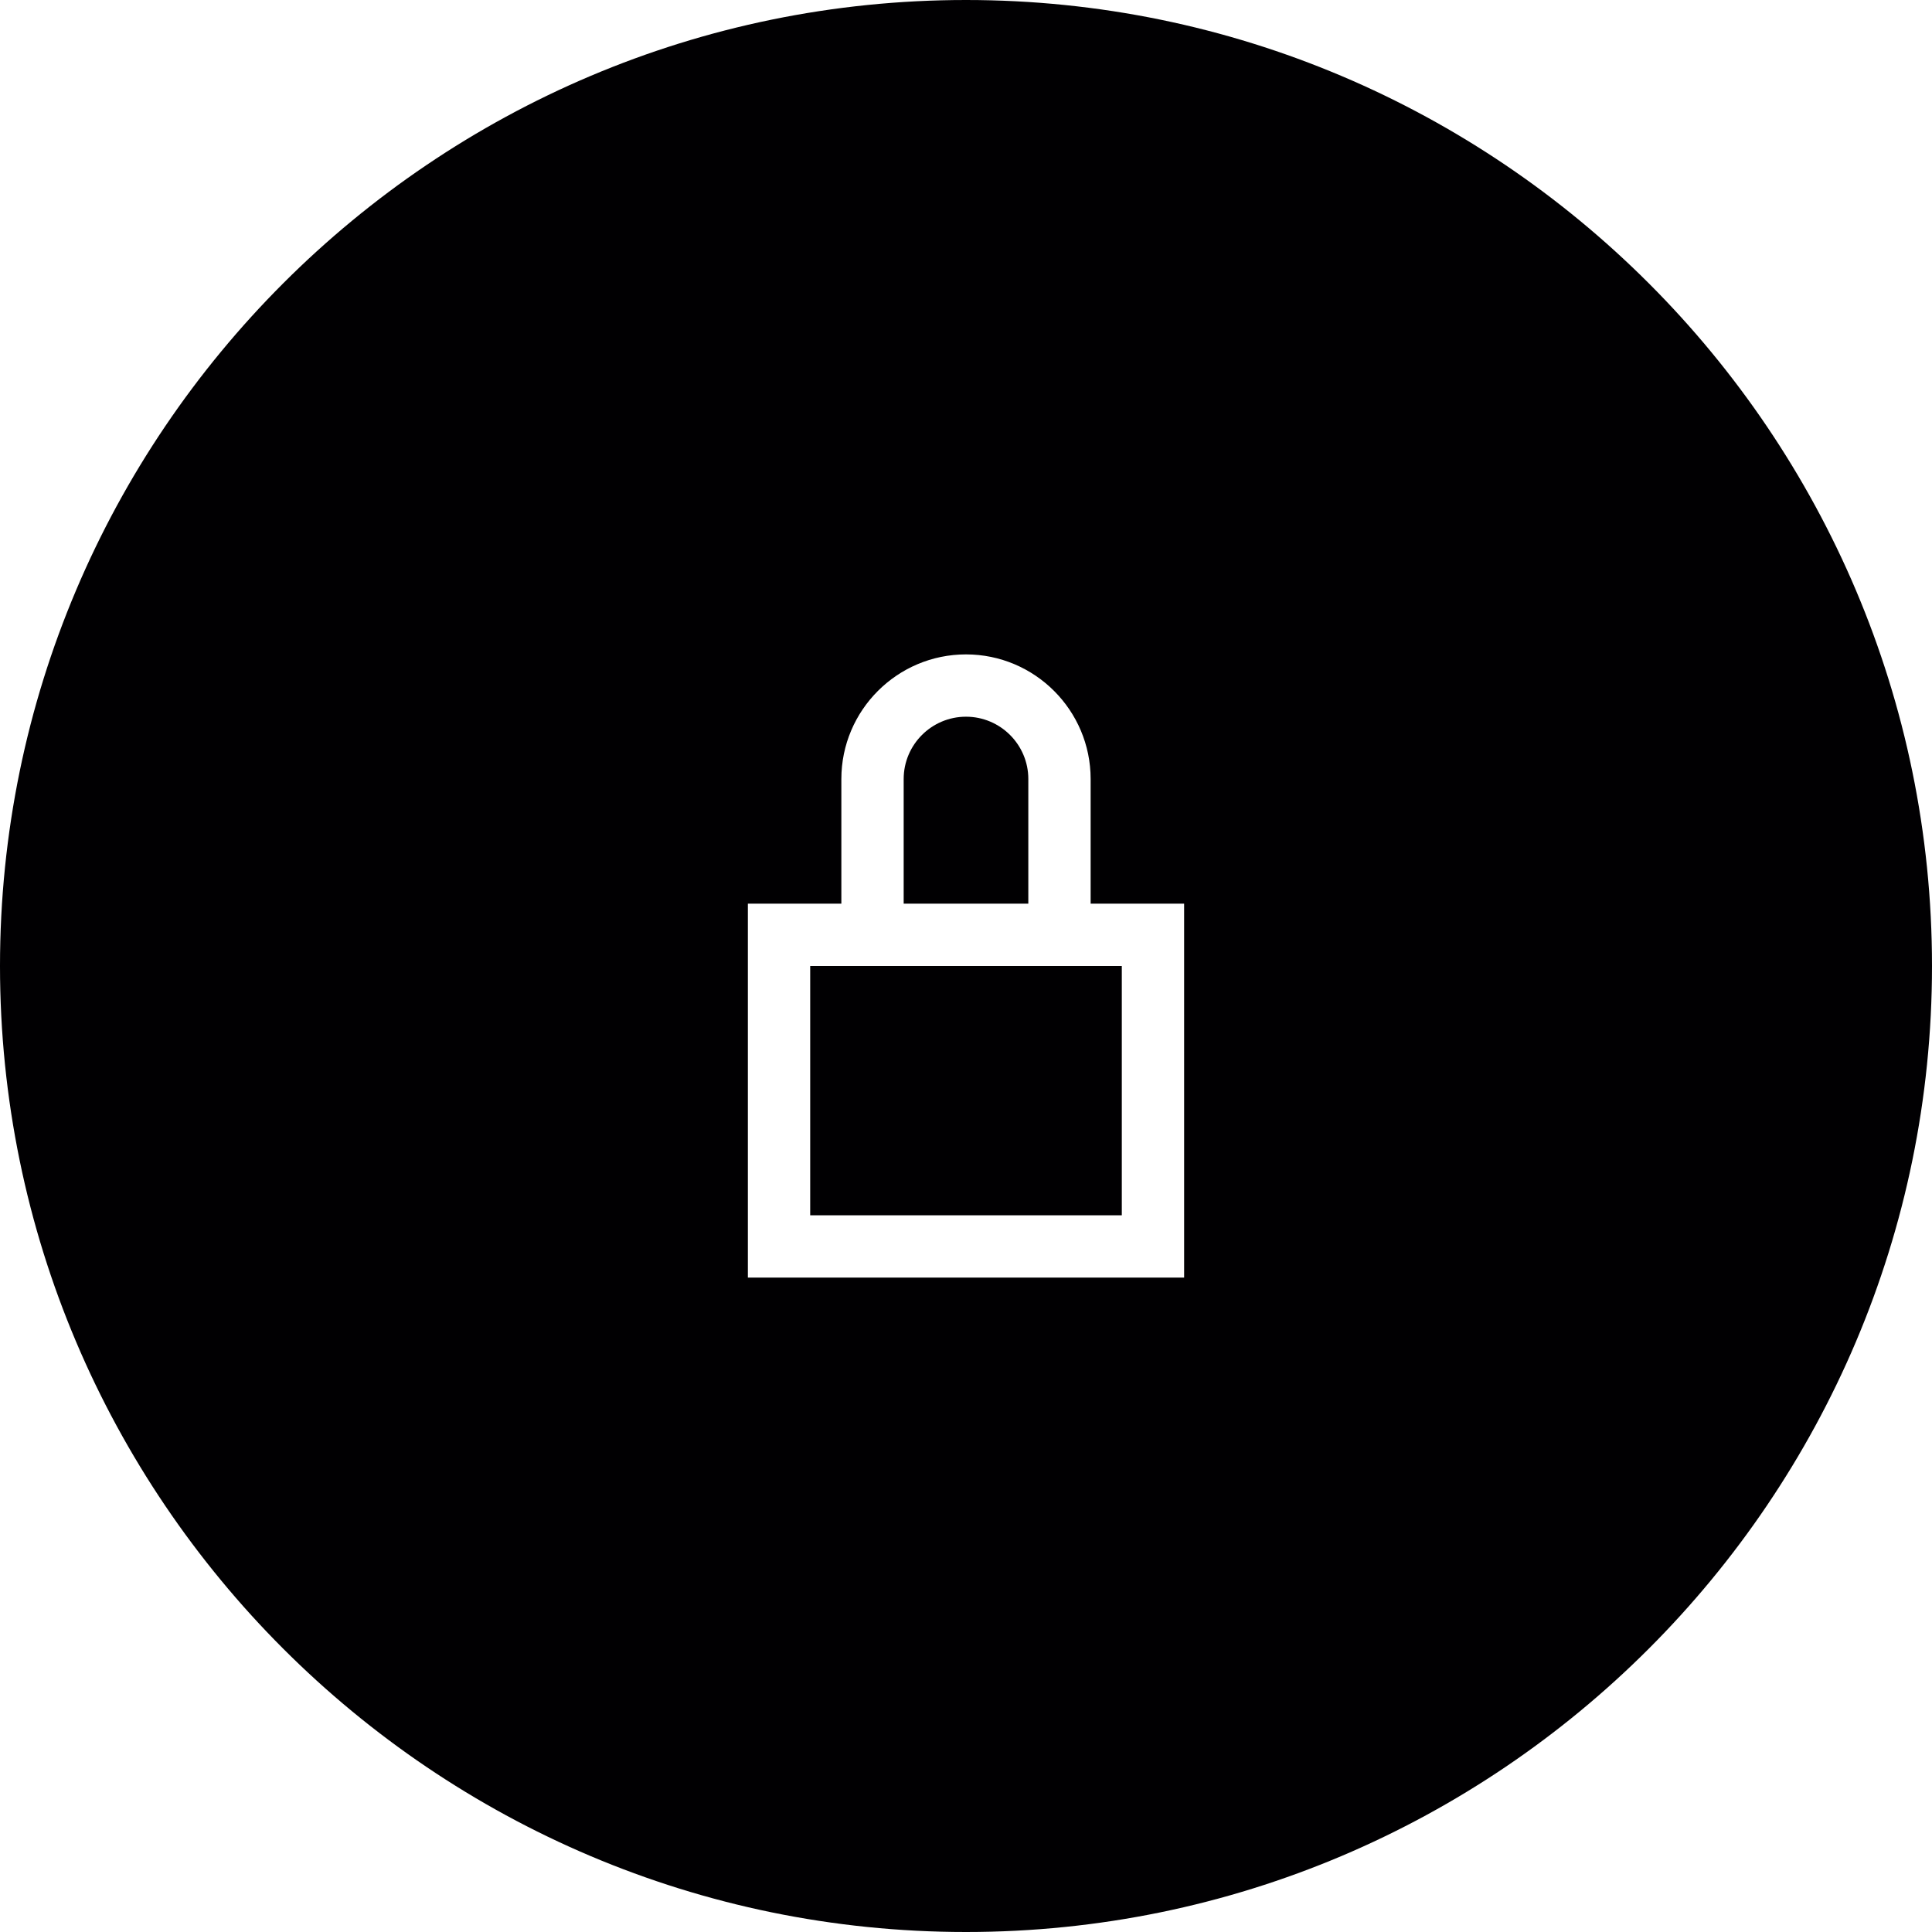 <?xml version="1.0" encoding="iso-8859-1"?>
<!-- Uploaded to: SVG Repo, www.svgrepo.com, Generator: SVG Repo Mixer Tools -->
<svg height="800px" width="800px" version="1.1" id="Capa_1" xmlns="http://www.w3.org/2000/svg" xmlns:xlink="http://www.w3.org/1999/xlink" 
	 viewBox="0 0 369.946 369.946" xml:space="preserve">
<g>
	<g>
		<path style="fill:#010002;" d="M196.907,149.172c0-6.581-5.352-11.934-11.934-11.934c-6.581,0-11.934,5.352-11.934,11.934v23.867
			h23.867V149.172z"/>
		<polygon style="fill:#010002;" points="161.105,184.973 155.139,184.973 155.139,232.708 214.807,232.708 214.807,184.973 
			208.84,184.973 		"/>
		<path style="fill:#010002;" d="M184.973,0C82.981,0,0,82.975,0,184.973s82.981,184.973,184.973,184.973
			s184.973-82.975,184.973-184.973S286.965,0,184.973,0z M226.741,244.642h-83.536v-71.602h17.901v-23.867
			c0-13.163,10.705-23.867,23.867-23.867s23.867,10.705,23.867,23.867v23.867h17.901V244.642z"/>
	</g>
</g>
</svg>